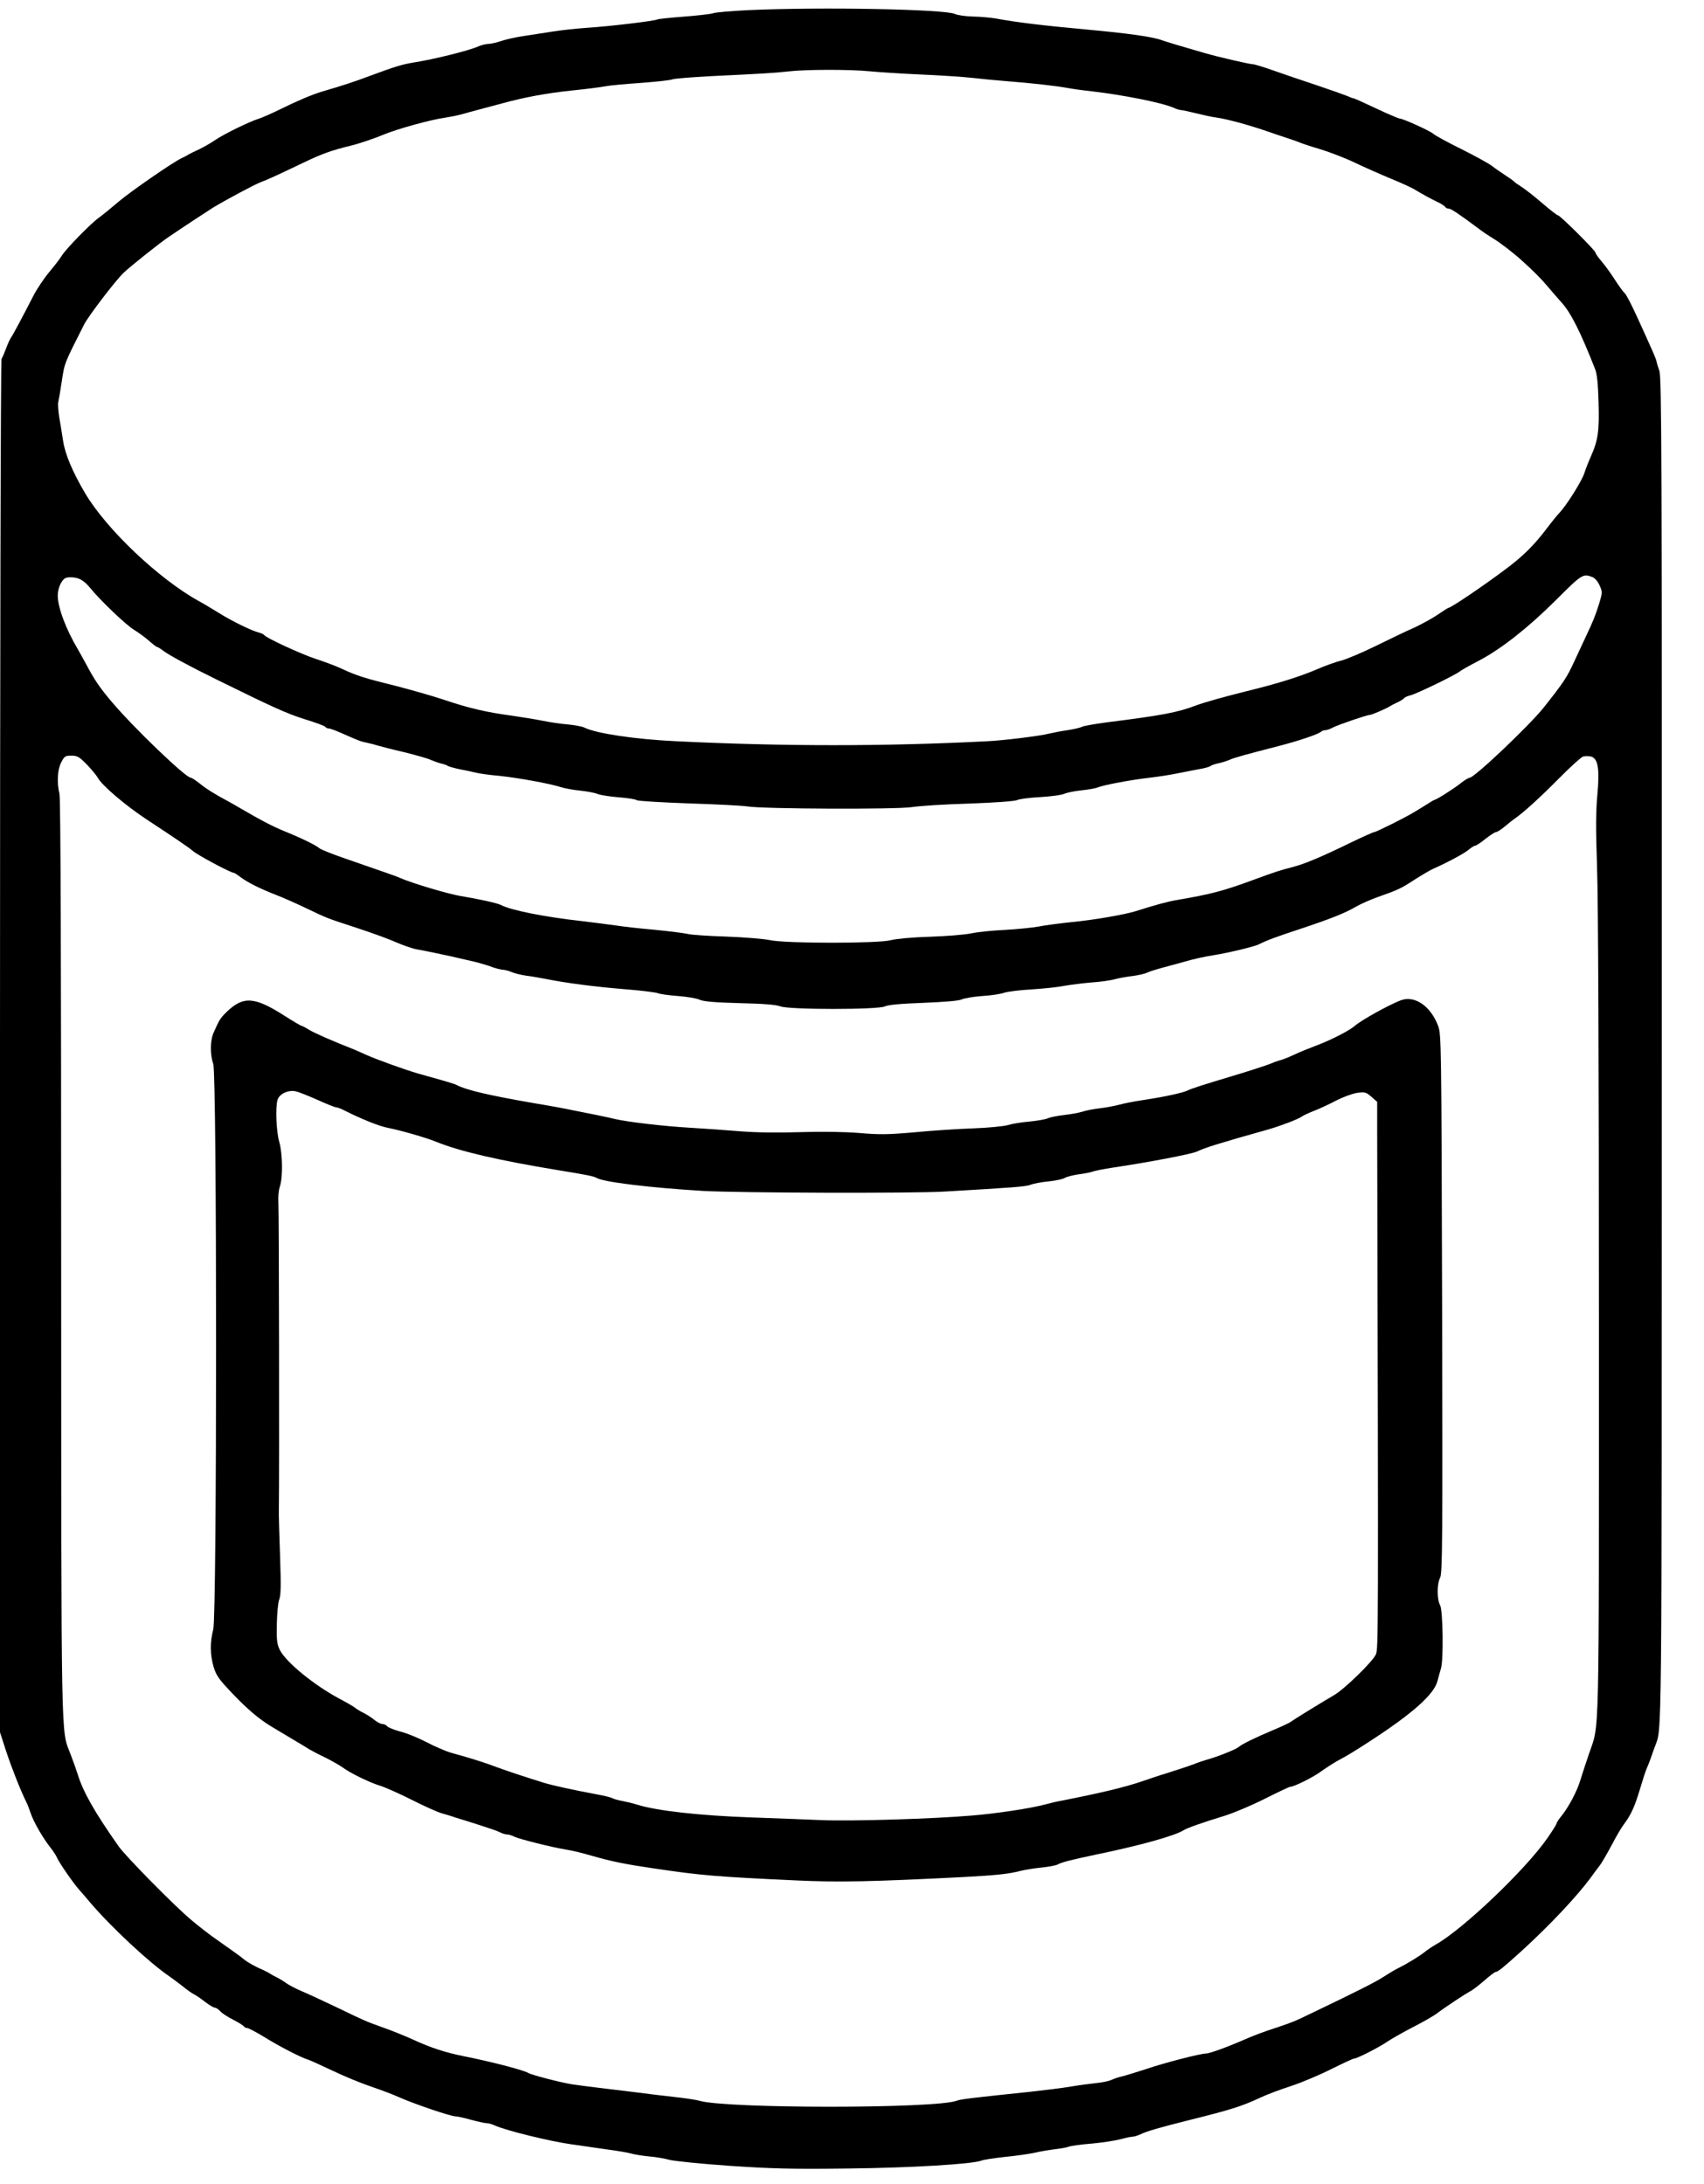 <svg xmlns="http://www.w3.org/2000/svg" fill="none" viewBox="0 0 39 50" height="50" width="39">
<path fill="black" d="M17.15 0.231C16.754 0.25 16.376 0.281 16.314 0.305C16.248 0.324 15.945 0.359 15.637 0.382C15.33 0.406 15.066 0.433 15.046 0.445C14.988 0.48 13.942 0.604 13.456 0.635C13.211 0.651 12.853 0.69 12.659 0.721C12.468 0.752 12.161 0.799 11.978 0.826C11.795 0.853 11.562 0.907 11.461 0.942C11.36 0.977 11.231 1.005 11.177 1.005C11.122 1.005 11.021 1.032 10.955 1.059C10.749 1.156 9.928 1.359 9.462 1.432C9.201 1.475 9.046 1.522 8.458 1.74C8.108 1.872 7.848 1.957 7.37 2.097C7.144 2.164 6.798 2.311 6.413 2.502C6.23 2.591 6.012 2.689 5.927 2.716C5.693 2.79 5.133 3.066 4.931 3.202C4.83 3.272 4.667 3.365 4.562 3.416C4.461 3.462 4.348 3.517 4.317 3.536C4.286 3.556 4.216 3.595 4.161 3.618C3.943 3.723 2.994 4.38 2.714 4.617C2.551 4.757 2.345 4.925 2.259 4.987C2.061 5.131 1.521 5.687 1.416 5.85C1.377 5.92 1.244 6.087 1.128 6.227C1.011 6.367 0.848 6.609 0.766 6.768C0.498 7.289 0.284 7.69 0.245 7.74C0.226 7.767 0.175 7.876 0.136 7.985C0.097 8.09 0.051 8.195 0.035 8.215C0.016 8.238 0 15.125 0 23.953V39.657L0.136 40.077C0.261 40.458 0.478 41.01 0.603 41.255C0.63 41.31 0.673 41.422 0.7 41.504C0.762 41.695 0.98 42.076 1.147 42.286C1.213 42.371 1.279 42.472 1.295 42.507C1.33 42.608 1.657 43.083 1.793 43.239C1.859 43.312 1.983 43.46 2.073 43.565C2.559 44.133 3.422 44.934 3.866 45.237C3.936 45.284 4.068 45.385 4.165 45.459C4.258 45.537 4.379 45.623 4.43 45.65C4.48 45.673 4.601 45.755 4.694 45.829C4.791 45.903 4.888 45.961 4.916 45.961C4.943 45.961 4.997 45.996 5.04 46.042C5.079 46.089 5.215 46.175 5.336 46.237C5.456 46.299 5.565 46.365 5.581 46.389C5.592 46.408 5.627 46.428 5.658 46.428C5.686 46.428 5.857 46.517 6.036 46.626C6.386 46.844 6.883 47.1 7.039 47.147C7.093 47.163 7.346 47.279 7.603 47.4C7.86 47.524 8.264 47.691 8.497 47.769C8.735 47.851 9.015 47.956 9.12 48.006C9.47 48.162 10.313 48.45 10.43 48.45C10.469 48.45 10.629 48.485 10.78 48.528C10.936 48.57 11.095 48.605 11.134 48.605C11.177 48.605 11.262 48.629 11.329 48.66C11.577 48.773 12.585 49.021 13.086 49.091C13.3 49.123 13.67 49.173 13.903 49.208C14.14 49.239 14.385 49.282 14.447 49.301C14.514 49.321 14.696 49.352 14.856 49.367C15.015 49.379 15.225 49.418 15.322 49.445C15.42 49.472 16.03 49.535 16.684 49.581C17.679 49.648 18.111 49.659 19.386 49.644C20.864 49.628 22.272 49.542 22.466 49.461C22.517 49.441 22.75 49.406 22.991 49.379C23.233 49.356 23.536 49.313 23.664 49.286C23.793 49.255 24.003 49.22 24.131 49.204C24.259 49.189 24.403 49.165 24.454 49.146C24.5 49.126 24.745 49.091 24.998 49.072C25.247 49.049 25.543 49.002 25.655 48.971C25.764 48.94 25.885 48.916 25.92 48.916C25.955 48.916 26.04 48.889 26.107 48.858C26.266 48.784 26.523 48.71 27.203 48.539C28.183 48.294 28.409 48.224 28.852 48.018C28.988 47.952 29.303 47.835 29.552 47.754C29.801 47.672 30.213 47.497 30.474 47.365C30.734 47.236 30.968 47.127 30.991 47.127C31.061 47.127 31.567 46.867 31.753 46.739C31.839 46.68 32.103 46.529 32.337 46.408C32.574 46.288 32.823 46.144 32.893 46.089C33.083 45.945 33.531 45.65 33.647 45.587C33.706 45.56 33.849 45.447 33.974 45.339C34.094 45.234 34.211 45.144 34.23 45.144C34.281 45.144 34.406 45.043 34.818 44.67C35.475 44.071 36.097 43.406 36.401 42.993C36.474 42.889 36.572 42.76 36.618 42.702C36.661 42.644 36.782 42.437 36.883 42.247C36.984 42.052 37.108 41.842 37.155 41.78C37.326 41.551 37.408 41.376 37.528 40.979C37.594 40.757 37.664 40.54 37.684 40.497C37.703 40.454 37.746 40.349 37.777 40.264C37.804 40.178 37.851 40.053 37.874 39.991C38.042 39.521 38.03 40.411 38.034 24.062C38.038 10.517 38.03 8.627 37.979 8.491C37.948 8.405 37.921 8.316 37.917 8.289C37.917 8.265 37.867 8.133 37.804 7.997C37.746 7.861 37.594 7.53 37.47 7.258C37.346 6.986 37.221 6.741 37.186 6.714C37.155 6.686 37.054 6.55 36.964 6.41C36.875 6.27 36.739 6.08 36.661 5.99C36.579 5.897 36.517 5.804 36.517 5.784C36.517 5.737 35.708 4.932 35.662 4.932C35.642 4.932 35.479 4.808 35.304 4.656C35.125 4.501 34.911 4.334 34.825 4.279C34.74 4.225 34.662 4.17 34.651 4.155C34.639 4.139 34.553 4.077 34.456 4.015C34.359 3.952 34.219 3.855 34.145 3.797C34.071 3.742 33.756 3.567 33.445 3.412C33.134 3.26 32.846 3.101 32.803 3.062C32.729 2.996 32.115 2.716 32.041 2.716C32.022 2.716 31.878 2.657 31.722 2.587C31.123 2.307 30.991 2.249 30.971 2.249C30.96 2.249 30.894 2.226 30.828 2.195C30.758 2.167 30.443 2.055 30.12 1.946C29.801 1.841 29.358 1.689 29.136 1.611C28.918 1.534 28.712 1.471 28.677 1.471C28.603 1.471 27.88 1.304 27.573 1.215C27.125 1.086 26.694 0.958 26.6 0.923C26.383 0.841 25.826 0.764 24.85 0.674C23.878 0.585 23.26 0.511 22.801 0.425C22.692 0.406 22.455 0.382 22.276 0.379C22.097 0.375 21.91 0.347 21.856 0.32C21.634 0.211 18.819 0.157 17.15 0.231ZM19.892 1.631C20.086 1.65 20.611 1.685 21.059 1.705C21.51 1.724 22.043 1.759 22.245 1.782C22.447 1.806 22.816 1.841 23.061 1.86C23.649 1.907 24.158 1.965 24.423 2.012C24.539 2.035 24.796 2.07 24.986 2.09C25.714 2.175 26.593 2.35 26.861 2.467C26.927 2.498 27.005 2.521 27.036 2.521C27.067 2.521 27.223 2.556 27.382 2.595C27.541 2.634 27.748 2.681 27.845 2.692C28.078 2.724 28.564 2.856 28.973 2.996C29.155 3.058 29.381 3.136 29.478 3.167C29.575 3.198 29.688 3.237 29.731 3.256C29.774 3.276 29.991 3.35 30.217 3.416C30.443 3.486 30.8 3.622 31.014 3.727C31.228 3.828 31.586 3.987 31.812 4.081C32.033 4.17 32.278 4.283 32.356 4.326C32.597 4.47 32.722 4.536 32.885 4.617C32.974 4.656 33.06 4.711 33.072 4.734C33.087 4.757 33.126 4.777 33.161 4.777C33.212 4.777 33.402 4.905 33.892 5.271C33.958 5.321 34.087 5.407 34.184 5.465C34.328 5.551 34.643 5.792 34.829 5.963C35.102 6.208 35.284 6.391 35.428 6.566C35.526 6.682 35.662 6.838 35.732 6.916C35.949 7.153 36.163 7.573 36.509 8.452C36.552 8.561 36.575 8.79 36.587 9.21C36.607 9.864 36.575 10.081 36.412 10.447C36.358 10.568 36.288 10.746 36.257 10.844C36.194 11.026 35.856 11.567 35.693 11.738C35.642 11.793 35.514 11.948 35.409 12.088C35.113 12.481 34.857 12.734 34.456 13.033C33.943 13.418 33.208 13.916 33.149 13.916C33.142 13.916 33.029 13.986 32.904 14.072C32.78 14.157 32.539 14.289 32.372 14.367C32.2 14.441 31.804 14.632 31.481 14.791C31.162 14.947 30.812 15.094 30.703 15.121C30.598 15.145 30.345 15.234 30.147 15.32C29.739 15.495 29.225 15.654 28.525 15.825C27.997 15.958 27.58 16.074 27.378 16.148C26.954 16.311 26.593 16.378 25.298 16.541C25.041 16.576 24.8 16.619 24.765 16.638C24.73 16.658 24.582 16.693 24.434 16.716C24.29 16.735 24.1 16.774 24.014 16.794C23.808 16.848 22.96 16.953 22.595 16.969C20.258 17.089 17.936 17.089 15.478 16.969C14.541 16.926 13.642 16.79 13.378 16.658C13.323 16.63 13.152 16.599 12.993 16.584C12.834 16.572 12.581 16.533 12.429 16.502C12.277 16.471 11.962 16.42 11.725 16.385C11.138 16.308 10.722 16.21 10.15 16.016C9.882 15.927 9.388 15.787 9.053 15.701C8.357 15.53 8.163 15.468 7.836 15.316C7.708 15.254 7.436 15.153 7.233 15.086C6.88 14.97 6.09 14.604 6.047 14.538C6.036 14.523 5.981 14.495 5.923 14.48C5.76 14.441 5.301 14.215 5.017 14.037C4.877 13.951 4.667 13.823 4.55 13.76C3.636 13.255 2.434 12.115 1.948 11.291C1.657 10.797 1.486 10.389 1.443 10.085C1.416 9.914 1.377 9.665 1.353 9.533C1.334 9.397 1.322 9.249 1.334 9.203C1.346 9.152 1.384 8.934 1.416 8.716C1.478 8.304 1.47 8.328 1.929 7.421C2.03 7.227 2.644 6.422 2.827 6.247C2.967 6.111 3.636 5.578 3.846 5.434C4.142 5.232 4.768 4.82 4.881 4.75C5.207 4.555 5.806 4.236 5.95 4.178C6.172 4.092 6.32 4.022 6.922 3.735C7.366 3.521 7.583 3.443 8.031 3.334C8.198 3.295 8.579 3.167 8.77 3.085C9.088 2.953 9.858 2.739 10.177 2.696C10.278 2.681 10.454 2.646 10.559 2.619C10.667 2.587 10.858 2.537 10.986 2.502C11.115 2.467 11.352 2.405 11.511 2.362C11.99 2.23 12.507 2.132 13.106 2.07C13.417 2.039 13.747 1.996 13.845 1.977C13.942 1.957 14.307 1.922 14.661 1.899C15.015 1.872 15.342 1.837 15.389 1.817C15.439 1.798 15.832 1.767 16.264 1.744C17.489 1.685 17.73 1.67 18.045 1.635C18.441 1.588 19.464 1.588 19.892 1.631ZM36.447 13.212C36.502 13.232 36.572 13.313 36.611 13.403C36.677 13.55 36.677 13.562 36.599 13.823C36.513 14.091 36.474 14.196 36.303 14.558C36.253 14.663 36.132 14.923 36.035 15.133C35.864 15.507 35.79 15.619 35.327 16.203C34.993 16.619 33.744 17.805 33.636 17.805C33.612 17.805 33.523 17.859 33.433 17.929C33.285 18.05 32.873 18.31 32.834 18.31C32.823 18.31 32.725 18.369 32.617 18.439C32.317 18.625 32.294 18.641 31.874 18.855C31.664 18.96 31.473 19.049 31.454 19.049C31.43 19.049 31.189 19.158 30.921 19.287C30.236 19.621 29.863 19.777 29.583 19.85C29.319 19.917 29.198 19.955 28.7 20.138C27.993 20.399 27.724 20.469 26.931 20.605C26.717 20.64 26.414 20.726 25.998 20.858C25.741 20.939 25.018 21.064 24.52 21.11C24.263 21.138 23.925 21.18 23.769 21.212C23.614 21.239 23.264 21.274 22.991 21.289C22.719 21.301 22.377 21.336 22.233 21.367C22.085 21.398 21.657 21.433 21.28 21.445C20.876 21.457 20.51 21.492 20.39 21.523C20.106 21.601 17.994 21.601 17.625 21.523C17.481 21.492 17.034 21.457 16.625 21.441C16.221 21.429 15.816 21.402 15.731 21.379C15.645 21.359 15.307 21.317 14.98 21.285C14.657 21.258 14.261 21.212 14.105 21.188C13.954 21.165 13.6 21.122 13.32 21.087C12.445 20.99 11.698 20.838 11.465 20.718C11.383 20.675 10.963 20.582 10.539 20.512C10.255 20.465 9.407 20.212 9.158 20.099C9.085 20.064 8.878 19.994 7.817 19.625C7.572 19.539 7.342 19.446 7.311 19.419C7.23 19.349 6.922 19.197 6.522 19.034C6.218 18.909 5.977 18.781 5.483 18.493C5.41 18.45 5.297 18.384 5.231 18.349C4.943 18.198 4.713 18.054 4.566 17.933C4.476 17.863 4.391 17.805 4.367 17.805C4.251 17.805 3.064 16.665 2.574 16.086C2.279 15.74 2.162 15.565 1.968 15.199C1.906 15.083 1.82 14.931 1.785 14.869C1.509 14.406 1.322 13.904 1.322 13.636C1.322 13.539 1.353 13.418 1.4 13.34C1.462 13.239 1.501 13.216 1.61 13.216C1.801 13.216 1.913 13.278 2.065 13.461C2.294 13.745 2.897 14.32 3.072 14.421C3.162 14.476 3.313 14.585 3.403 14.663C3.492 14.744 3.578 14.81 3.593 14.81C3.609 14.81 3.679 14.853 3.745 14.904C3.881 15.005 4.363 15.265 4.958 15.557C6.246 16.191 6.561 16.335 6.969 16.463C7.222 16.541 7.436 16.619 7.447 16.642C7.463 16.662 7.498 16.677 7.525 16.677C7.556 16.677 7.681 16.724 7.805 16.778C8.198 16.953 8.26 16.977 8.4 17.004C8.474 17.019 8.591 17.05 8.653 17.07C8.719 17.089 8.987 17.159 9.256 17.221C9.524 17.288 9.796 17.365 9.858 17.396C9.925 17.424 10.03 17.463 10.092 17.478C10.158 17.494 10.228 17.517 10.247 17.533C10.271 17.548 10.391 17.583 10.52 17.61C10.648 17.634 10.815 17.669 10.889 17.688C10.963 17.708 11.208 17.743 11.434 17.762C11.865 17.809 12.542 17.929 12.834 18.019C12.931 18.05 13.129 18.085 13.281 18.1C13.428 18.116 13.604 18.147 13.67 18.174C13.732 18.201 13.954 18.236 14.156 18.252C14.358 18.268 14.545 18.295 14.572 18.318C14.595 18.338 15.132 18.369 15.758 18.392C16.384 18.412 16.995 18.443 17.111 18.462C17.454 18.52 20.495 18.532 20.864 18.478C21.035 18.45 21.63 18.412 22.19 18.396C22.82 18.373 23.233 18.341 23.287 18.314C23.334 18.291 23.567 18.26 23.808 18.248C24.049 18.233 24.302 18.201 24.364 18.17C24.43 18.143 24.605 18.108 24.753 18.093C24.905 18.077 25.068 18.05 25.123 18.026C25.27 17.968 25.916 17.848 26.309 17.805C26.503 17.782 26.783 17.739 26.931 17.708C27.083 17.677 27.304 17.634 27.433 17.61C27.557 17.591 27.681 17.556 27.705 17.537C27.728 17.517 27.81 17.49 27.884 17.474C27.958 17.459 28.074 17.424 28.137 17.396C28.257 17.342 28.502 17.276 29.284 17.074C29.747 16.953 30.17 16.809 30.236 16.751C30.256 16.732 30.299 16.716 30.334 16.716C30.365 16.716 30.447 16.689 30.509 16.654C30.629 16.591 31.29 16.366 31.353 16.366C31.395 16.366 31.73 16.222 31.812 16.168C31.843 16.148 31.924 16.105 31.994 16.074C32.06 16.043 32.127 16 32.138 15.981C32.154 15.961 32.216 15.934 32.278 15.919C32.407 15.892 33.313 15.452 33.406 15.374C33.437 15.347 33.643 15.23 33.861 15.118C34.367 14.849 34.969 14.375 35.596 13.753C36.206 13.142 36.229 13.127 36.447 13.212ZM1.987 17.502C2.092 17.61 2.205 17.747 2.236 17.801C2.322 17.972 2.87 18.439 3.36 18.762C3.974 19.166 4.321 19.399 4.414 19.481C4.538 19.586 5.285 19.983 5.355 19.983C5.367 19.983 5.433 20.025 5.499 20.076C5.662 20.2 5.95 20.344 6.32 20.488C6.491 20.554 6.798 20.691 7 20.788C7.513 21.033 7.455 21.009 8.167 21.243C8.521 21.359 8.925 21.507 9.069 21.573C9.213 21.636 9.415 21.706 9.516 21.729C9.621 21.748 9.808 21.783 9.936 21.811C10.166 21.857 10.461 21.923 10.889 22.024C11.006 22.055 11.173 22.102 11.258 22.137C11.344 22.168 11.453 22.195 11.496 22.199C11.542 22.199 11.64 22.223 11.71 22.254C11.784 22.285 11.931 22.32 12.036 22.335C12.145 22.347 12.355 22.386 12.503 22.413C12.946 22.503 13.627 22.592 14.311 22.647C14.665 22.674 15 22.717 15.054 22.736C15.108 22.759 15.319 22.787 15.521 22.802C15.723 22.818 15.945 22.853 16.015 22.888C16.108 22.927 16.353 22.95 16.929 22.965C17.469 22.977 17.761 23 17.862 23.039C18.072 23.117 20.098 23.117 20.254 23.039C20.328 23.004 20.6 22.977 21.136 22.958C21.626 22.938 21.949 22.911 22.011 22.88C22.066 22.853 22.272 22.818 22.474 22.802C22.672 22.791 22.902 22.756 22.98 22.728C23.058 22.701 23.338 22.666 23.598 22.651C23.863 22.635 24.205 22.6 24.357 22.569C24.512 22.542 24.796 22.507 24.986 22.491C25.181 22.479 25.426 22.444 25.531 22.413C25.64 22.386 25.819 22.355 25.928 22.343C26.04 22.328 26.192 22.297 26.258 22.265C26.328 22.234 26.476 22.188 26.581 22.16C26.69 22.133 26.923 22.067 27.106 22.017C27.289 21.962 27.584 21.896 27.767 21.869C28.113 21.814 28.697 21.674 28.809 21.62C28.984 21.53 29.214 21.445 29.758 21.266C30.447 21.037 30.785 20.904 31.042 20.753C31.143 20.694 31.372 20.593 31.547 20.531C31.998 20.372 32.068 20.34 32.376 20.138C32.527 20.041 32.718 19.928 32.803 19.889C33.149 19.734 33.511 19.539 33.612 19.454C33.674 19.403 33.74 19.36 33.764 19.36C33.787 19.36 33.892 19.29 33.997 19.205C34.106 19.119 34.215 19.049 34.242 19.049C34.266 19.049 34.355 18.991 34.441 18.921C34.522 18.851 34.631 18.765 34.678 18.734C34.872 18.598 35.242 18.264 35.681 17.82C35.938 17.56 36.187 17.334 36.233 17.319C36.28 17.307 36.358 17.307 36.412 17.319C36.575 17.361 36.614 17.599 36.56 18.186C36.525 18.563 36.521 18.96 36.552 19.847C36.579 20.57 36.595 24.502 36.595 30.172C36.595 40.158 36.611 39.427 36.369 40.147C36.303 40.337 36.214 40.61 36.171 40.75C36.093 41.014 35.895 41.383 35.724 41.59C35.669 41.66 35.623 41.73 35.623 41.749C35.623 41.769 35.529 41.916 35.413 42.084C34.903 42.815 33.476 44.172 32.858 44.518C32.78 44.561 32.667 44.639 32.605 44.689C32.488 44.782 32.204 44.958 31.967 45.074C31.893 45.113 31.753 45.199 31.656 45.261C31.5 45.366 31.022 45.607 30.023 46.085C29.61 46.284 29.599 46.288 29.245 46.408C28.922 46.513 28.739 46.583 28.564 46.657C28.102 46.859 27.689 47.011 27.6 47.011C27.464 47.015 26.655 47.221 26.212 47.373C25.986 47.446 25.745 47.52 25.675 47.536C25.605 47.551 25.5 47.586 25.442 47.614C25.383 47.641 25.224 47.676 25.084 47.688C24.944 47.703 24.683 47.738 24.5 47.769C24.318 47.8 23.909 47.851 23.586 47.886C22.206 48.03 21.988 48.057 21.895 48.092C21.416 48.275 16.606 48.275 16.007 48.092C15.941 48.072 15.669 48.03 15.4 48.002C15.132 47.971 14.774 47.929 14.603 47.905C14.432 47.886 14.074 47.839 13.806 47.808C13.537 47.777 13.215 47.734 13.086 47.715C12.822 47.672 12.161 47.501 12.087 47.454C11.982 47.388 11.192 47.186 10.597 47.069C10.193 46.987 9.858 46.879 9.462 46.696C9.283 46.614 8.987 46.494 8.801 46.428C8.346 46.264 8.385 46.28 7.739 45.969C7.428 45.821 7.062 45.65 6.922 45.591C6.782 45.533 6.619 45.447 6.553 45.401C6.491 45.354 6.393 45.296 6.339 45.269C6.285 45.245 6.215 45.206 6.183 45.183C6.152 45.164 6.082 45.125 6.028 45.101C5.865 45.035 5.67 44.926 5.585 44.856C5.507 44.79 5.316 44.654 4.869 44.339C4.756 44.258 4.535 44.086 4.383 43.958C4.021 43.659 2.87 42.492 2.714 42.266C2.162 41.481 1.902 41.022 1.777 40.614C1.742 40.505 1.668 40.295 1.61 40.147C1.392 39.579 1.404 40.143 1.4 28.811C1.4 22.059 1.388 18.275 1.361 18.174C1.299 17.918 1.314 17.622 1.4 17.455C1.474 17.311 1.493 17.299 1.633 17.299C1.769 17.299 1.816 17.326 1.987 17.502Z"></path>
<path fill="black" d="M32.049 22.904C31.762 23.017 31.159 23.355 31.015 23.479C30.898 23.584 30.544 23.767 30.237 23.892C29.833 24.051 29.825 24.051 29.595 24.156C29.479 24.21 29.339 24.265 29.284 24.276C29.23 24.292 29.152 24.319 29.109 24.339C29.016 24.381 28.545 24.533 28.176 24.642C27.554 24.829 27.25 24.926 27.18 24.965C27.079 25.015 26.679 25.105 26.193 25.179C25.979 25.21 25.718 25.26 25.609 25.292C25.504 25.319 25.302 25.358 25.162 25.373C25.022 25.389 24.847 25.424 24.769 25.451C24.692 25.474 24.509 25.509 24.361 25.525C24.213 25.541 24.038 25.576 23.976 25.603C23.91 25.63 23.715 25.661 23.548 25.677C23.377 25.692 23.159 25.727 23.062 25.758C22.965 25.785 22.607 25.82 22.265 25.832C21.922 25.844 21.32 25.883 20.923 25.922C20.312 25.976 20.122 25.976 19.659 25.937C19.305 25.91 18.827 25.902 18.314 25.918C17.8 25.933 17.314 25.929 16.937 25.898C16.618 25.871 16.101 25.836 15.79 25.817C15.179 25.782 14.358 25.684 14.079 25.618C13.981 25.595 13.791 25.552 13.651 25.525C13.511 25.498 13.266 25.447 13.106 25.416C12.947 25.381 12.542 25.307 12.212 25.253C11.201 25.078 10.664 24.953 10.454 24.84C10.392 24.809 10.264 24.77 9.567 24.576C9.272 24.49 8.611 24.253 8.362 24.14C8.265 24.094 8.152 24.047 8.109 24.028C7.623 23.837 7.187 23.646 7.071 23.573C6.989 23.522 6.911 23.483 6.9 23.483C6.884 23.483 6.713 23.382 6.518 23.258C5.818 22.81 5.566 22.795 5.173 23.18C5.041 23.312 5.017 23.347 4.885 23.65C4.807 23.829 4.807 24.148 4.881 24.358C4.967 24.595 4.967 36.97 4.881 37.301C4.803 37.6 4.807 37.88 4.889 38.16C4.951 38.362 5.01 38.444 5.325 38.775C5.671 39.136 5.923 39.35 6.211 39.525C6.281 39.568 6.483 39.688 6.658 39.793C6.837 39.898 7.024 40.011 7.078 40.046C7.133 40.077 7.296 40.167 7.448 40.237C7.596 40.311 7.771 40.412 7.837 40.458C8 40.583 8.459 40.808 8.692 40.878C8.801 40.91 9.124 41.053 9.412 41.197C9.7 41.345 10.015 41.485 10.112 41.512C10.209 41.54 10.341 41.578 10.403 41.602C10.47 41.621 10.703 41.695 10.925 41.765C11.146 41.835 11.376 41.913 11.43 41.94C11.485 41.971 11.562 41.995 11.601 41.995C11.64 41.995 11.718 42.018 11.776 42.049C11.889 42.103 12.647 42.294 12.97 42.345C13.079 42.36 13.332 42.422 13.534 42.481C14.005 42.617 14.323 42.679 14.954 42.772C16.058 42.936 16.385 42.963 18.22 43.048C19.185 43.095 20.001 43.076 22.051 42.971C22.832 42.928 23.081 42.901 23.354 42.831C23.463 42.803 23.68 42.769 23.84 42.753C23.999 42.737 24.166 42.706 24.209 42.683C24.295 42.632 24.532 42.574 25.065 42.461C26.068 42.255 26.881 42.03 27.087 41.901C27.18 41.843 27.503 41.73 28.02 41.571C28.234 41.505 28.65 41.33 28.95 41.178C29.245 41.03 29.506 40.906 29.525 40.906C29.615 40.906 30.054 40.688 30.237 40.552C30.346 40.474 30.509 40.369 30.599 40.318C30.883 40.163 30.96 40.116 31.345 39.867C32.333 39.226 32.827 38.786 32.901 38.479C32.924 38.389 32.959 38.265 32.979 38.199C33.041 38.008 33.026 36.861 32.959 36.745C32.886 36.616 32.886 36.262 32.959 36.122C33.014 36.021 33.018 35.294 33.006 29.853C32.99 23.884 32.987 23.689 32.917 23.491C32.745 23.028 32.372 22.775 32.049 22.904ZM7.257 25.175C7.471 25.272 7.666 25.35 7.693 25.35C7.72 25.35 7.81 25.381 7.887 25.424C8.265 25.614 8.677 25.782 8.867 25.817C9.175 25.879 9.735 26.038 9.983 26.139C10.532 26.361 11.407 26.563 12.776 26.789C13.402 26.89 13.596 26.929 13.651 26.964C13.806 27.061 14.86 27.189 16.081 27.263C16.898 27.31 20.861 27.322 21.604 27.279C23.159 27.189 23.482 27.166 23.587 27.123C23.653 27.096 23.836 27.061 23.995 27.046C24.155 27.03 24.322 26.995 24.365 26.968C24.408 26.941 24.548 26.905 24.672 26.886C24.8 26.87 24.948 26.843 24.999 26.824C25.049 26.804 25.263 26.762 25.469 26.73C26.282 26.61 27.278 26.419 27.398 26.361C27.581 26.272 27.935 26.163 29.032 25.855C29.323 25.77 29.712 25.622 29.798 25.56C29.825 25.537 29.953 25.478 30.081 25.428C30.21 25.377 30.439 25.272 30.591 25.19C30.743 25.113 30.953 25.035 31.061 25.019C31.244 24.996 31.268 25.004 31.388 25.109L31.52 25.225V25.922C31.548 37.557 31.548 37.74 31.489 37.876C31.419 38.036 30.774 38.669 30.529 38.809C30.159 39.027 29.611 39.366 29.556 39.408C29.525 39.436 29.343 39.521 29.148 39.603C28.713 39.786 28.429 39.926 28.347 39.996C28.285 40.05 27.857 40.221 27.612 40.287C27.538 40.311 27.414 40.349 27.34 40.381C27.196 40.435 26.924 40.525 26.64 40.614C26.543 40.641 26.317 40.719 26.134 40.781C25.749 40.913 25.213 41.042 24.306 41.221C24.209 41.236 24.034 41.279 23.918 41.31C23.587 41.4 22.782 41.52 22.245 41.563C21.331 41.641 19.488 41.695 18.815 41.668C18.446 41.652 17.715 41.625 17.19 41.606C15.996 41.563 15.031 41.454 14.584 41.314C14.487 41.283 14.339 41.248 14.254 41.232C14.168 41.217 14.067 41.19 14.024 41.17C13.985 41.147 13.826 41.108 13.674 41.081C13.11 40.976 12.651 40.875 12.445 40.812C11.994 40.672 11.636 40.552 11.376 40.458C11.092 40.349 10.769 40.248 10.345 40.132C10.205 40.093 9.945 39.98 9.762 39.883C9.579 39.789 9.315 39.677 9.167 39.642C9.023 39.603 8.887 39.548 8.863 39.521C8.84 39.49 8.786 39.467 8.751 39.467C8.712 39.467 8.63 39.424 8.568 39.373C8.51 39.323 8.397 39.253 8.323 39.214C8.249 39.179 8.16 39.124 8.128 39.097C8.097 39.07 7.93 38.973 7.759 38.883C7.187 38.576 6.553 38.059 6.406 37.775C6.34 37.643 6.328 37.553 6.336 37.184C6.34 36.939 6.363 36.694 6.39 36.62C6.429 36.519 6.433 36.305 6.41 35.636C6.394 35.166 6.378 34.676 6.382 34.547C6.394 33.82 6.386 27.707 6.371 27.528C6.363 27.407 6.375 27.248 6.406 27.162C6.476 26.952 6.468 26.4 6.39 26.136C6.324 25.898 6.301 25.362 6.351 25.183C6.386 25.05 6.581 24.953 6.752 24.98C6.822 24.992 7.047 25.082 7.257 25.175Z"></path>
</svg>
